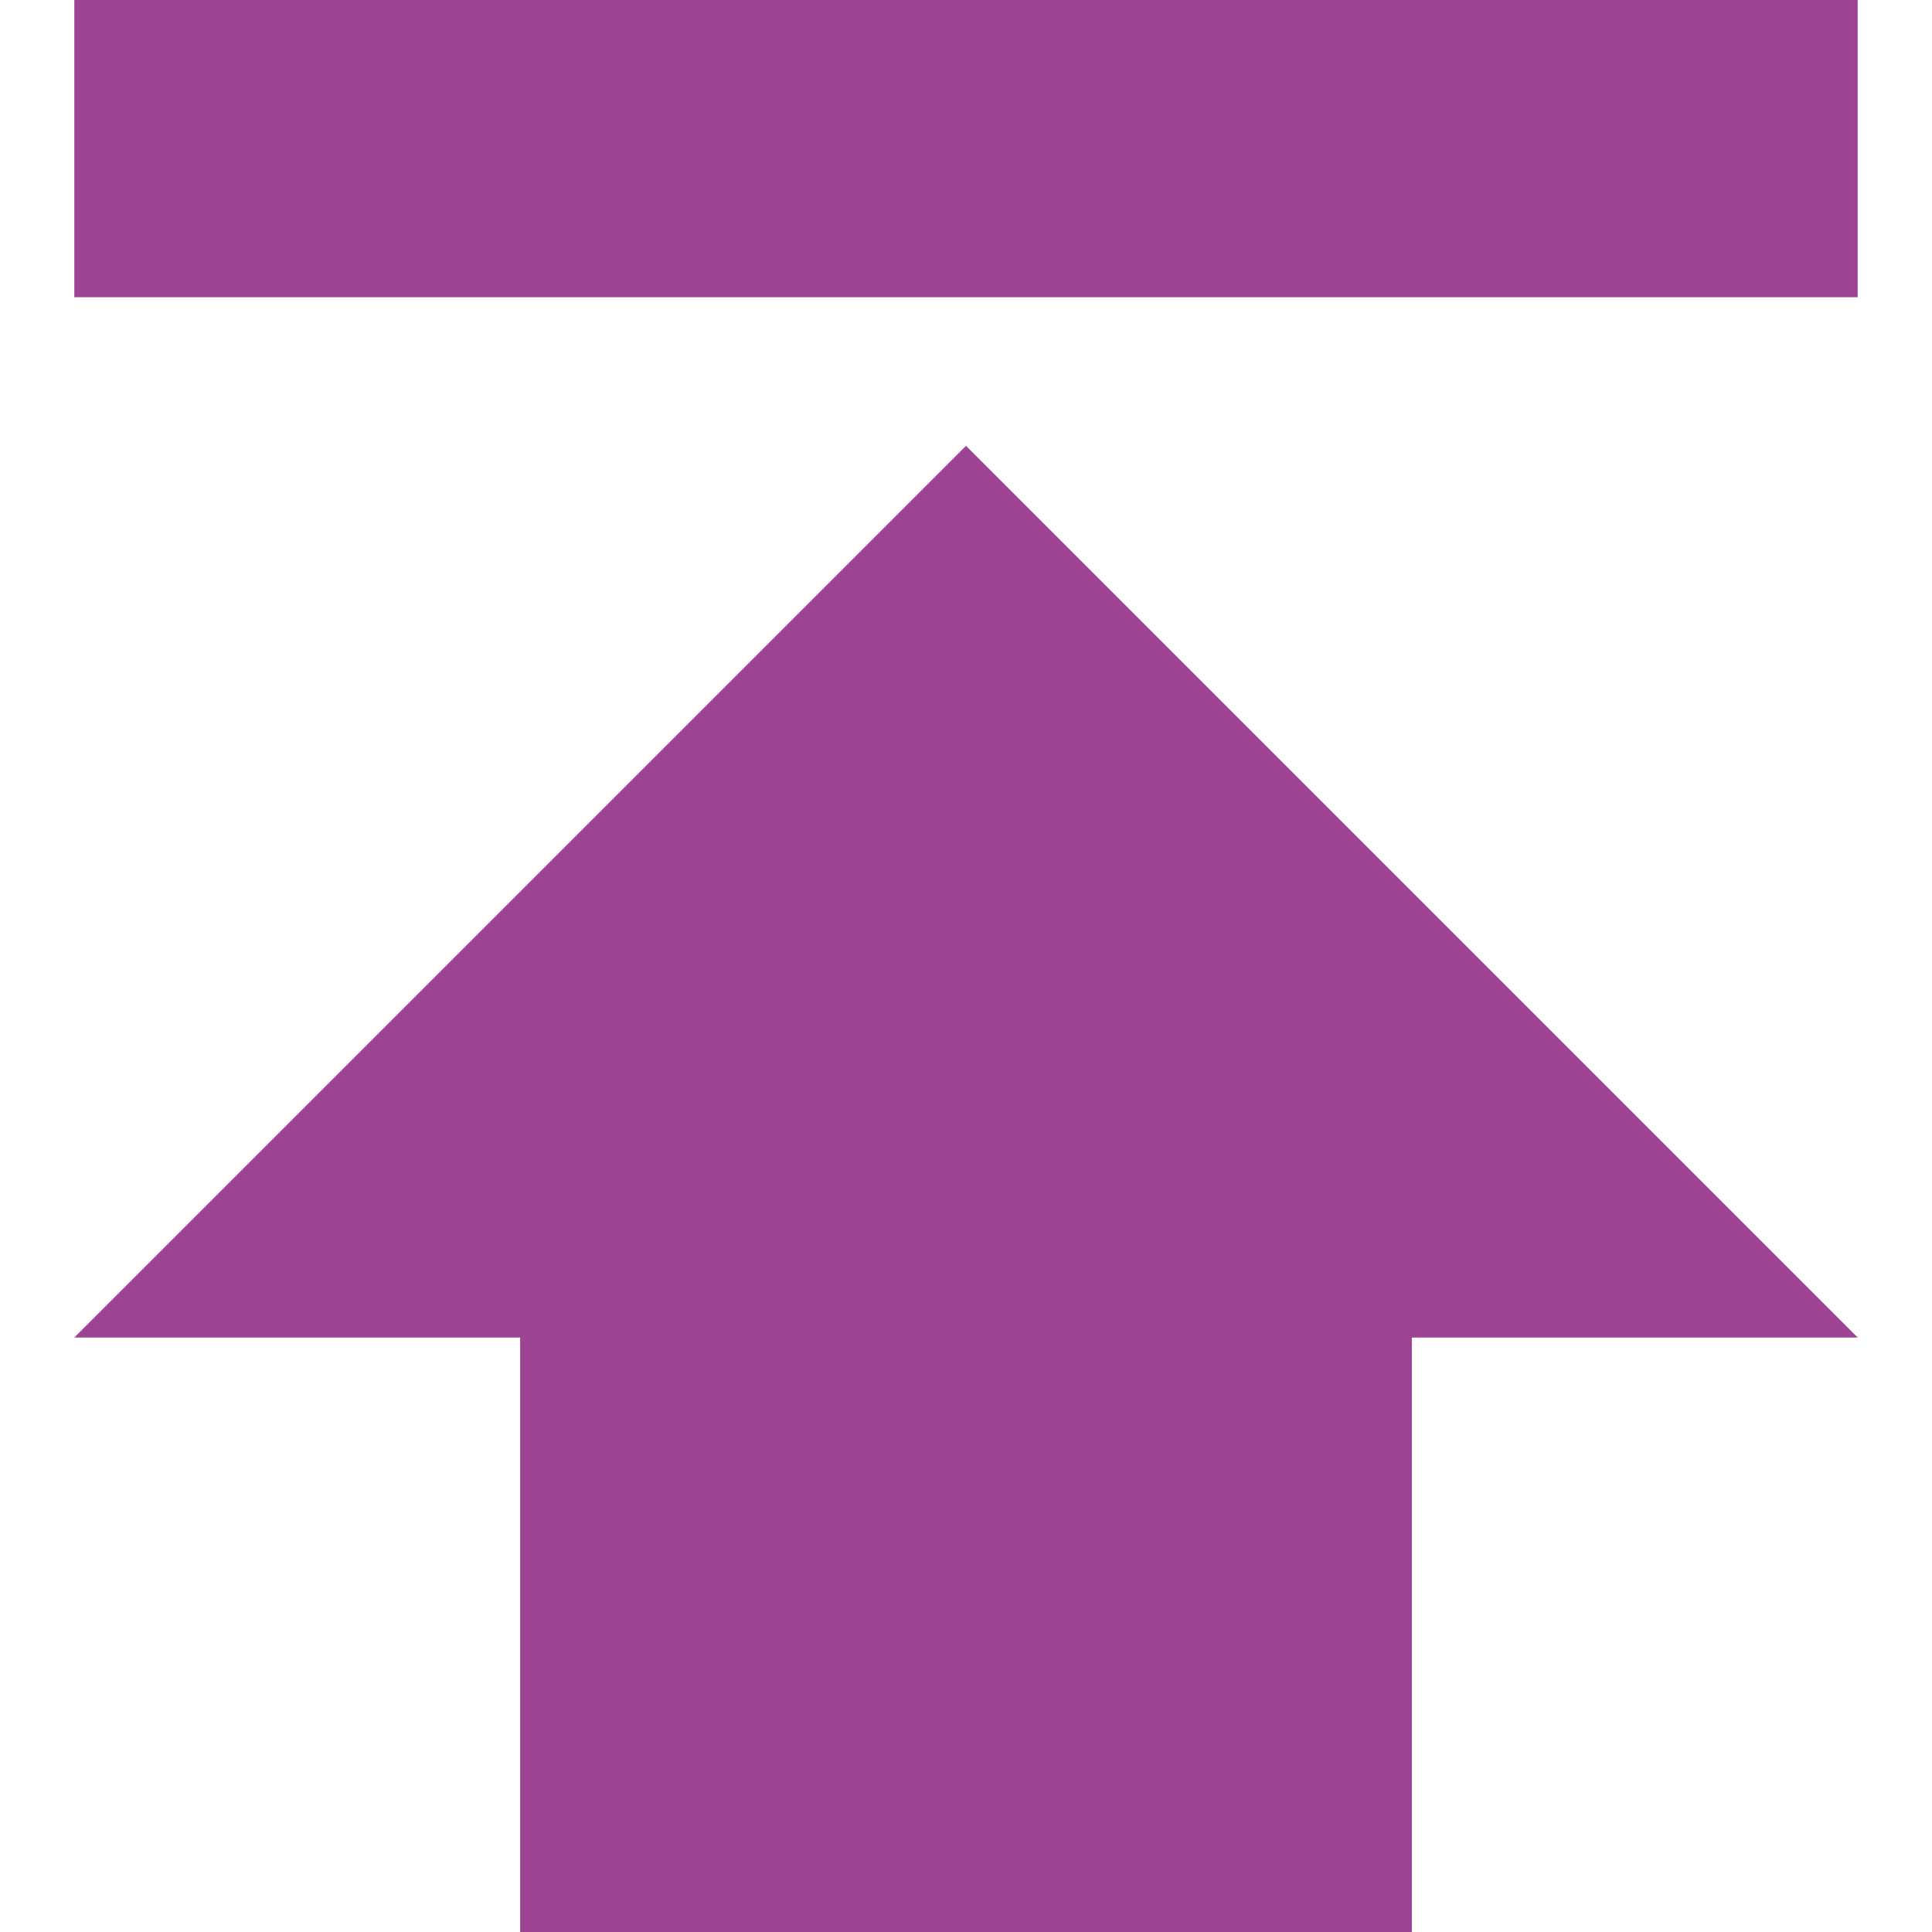 <?xml version="1.0" standalone="no"?><!DOCTYPE svg PUBLIC "-//W3C//DTD SVG 1.1//EN" "http://www.w3.org/Graphics/SVG/1.1/DTD/svg11.dtd"><svg t="1713940998504" class="icon" viewBox="0 0 1024 1024" version="1.1" xmlns="http://www.w3.org/2000/svg" p-id="4690" width="200" height="200" xmlns:xlink="http://www.w3.org/1999/xlink"><path d="M39.385 0h945.231v157.538h-945.231V0zM984.615 708.923h-236.308v315.077h-472.615V708.923h-236.308l472.615-472.615L984.615 708.923z" p-id="4691" fill="#9c4393"></path></svg>